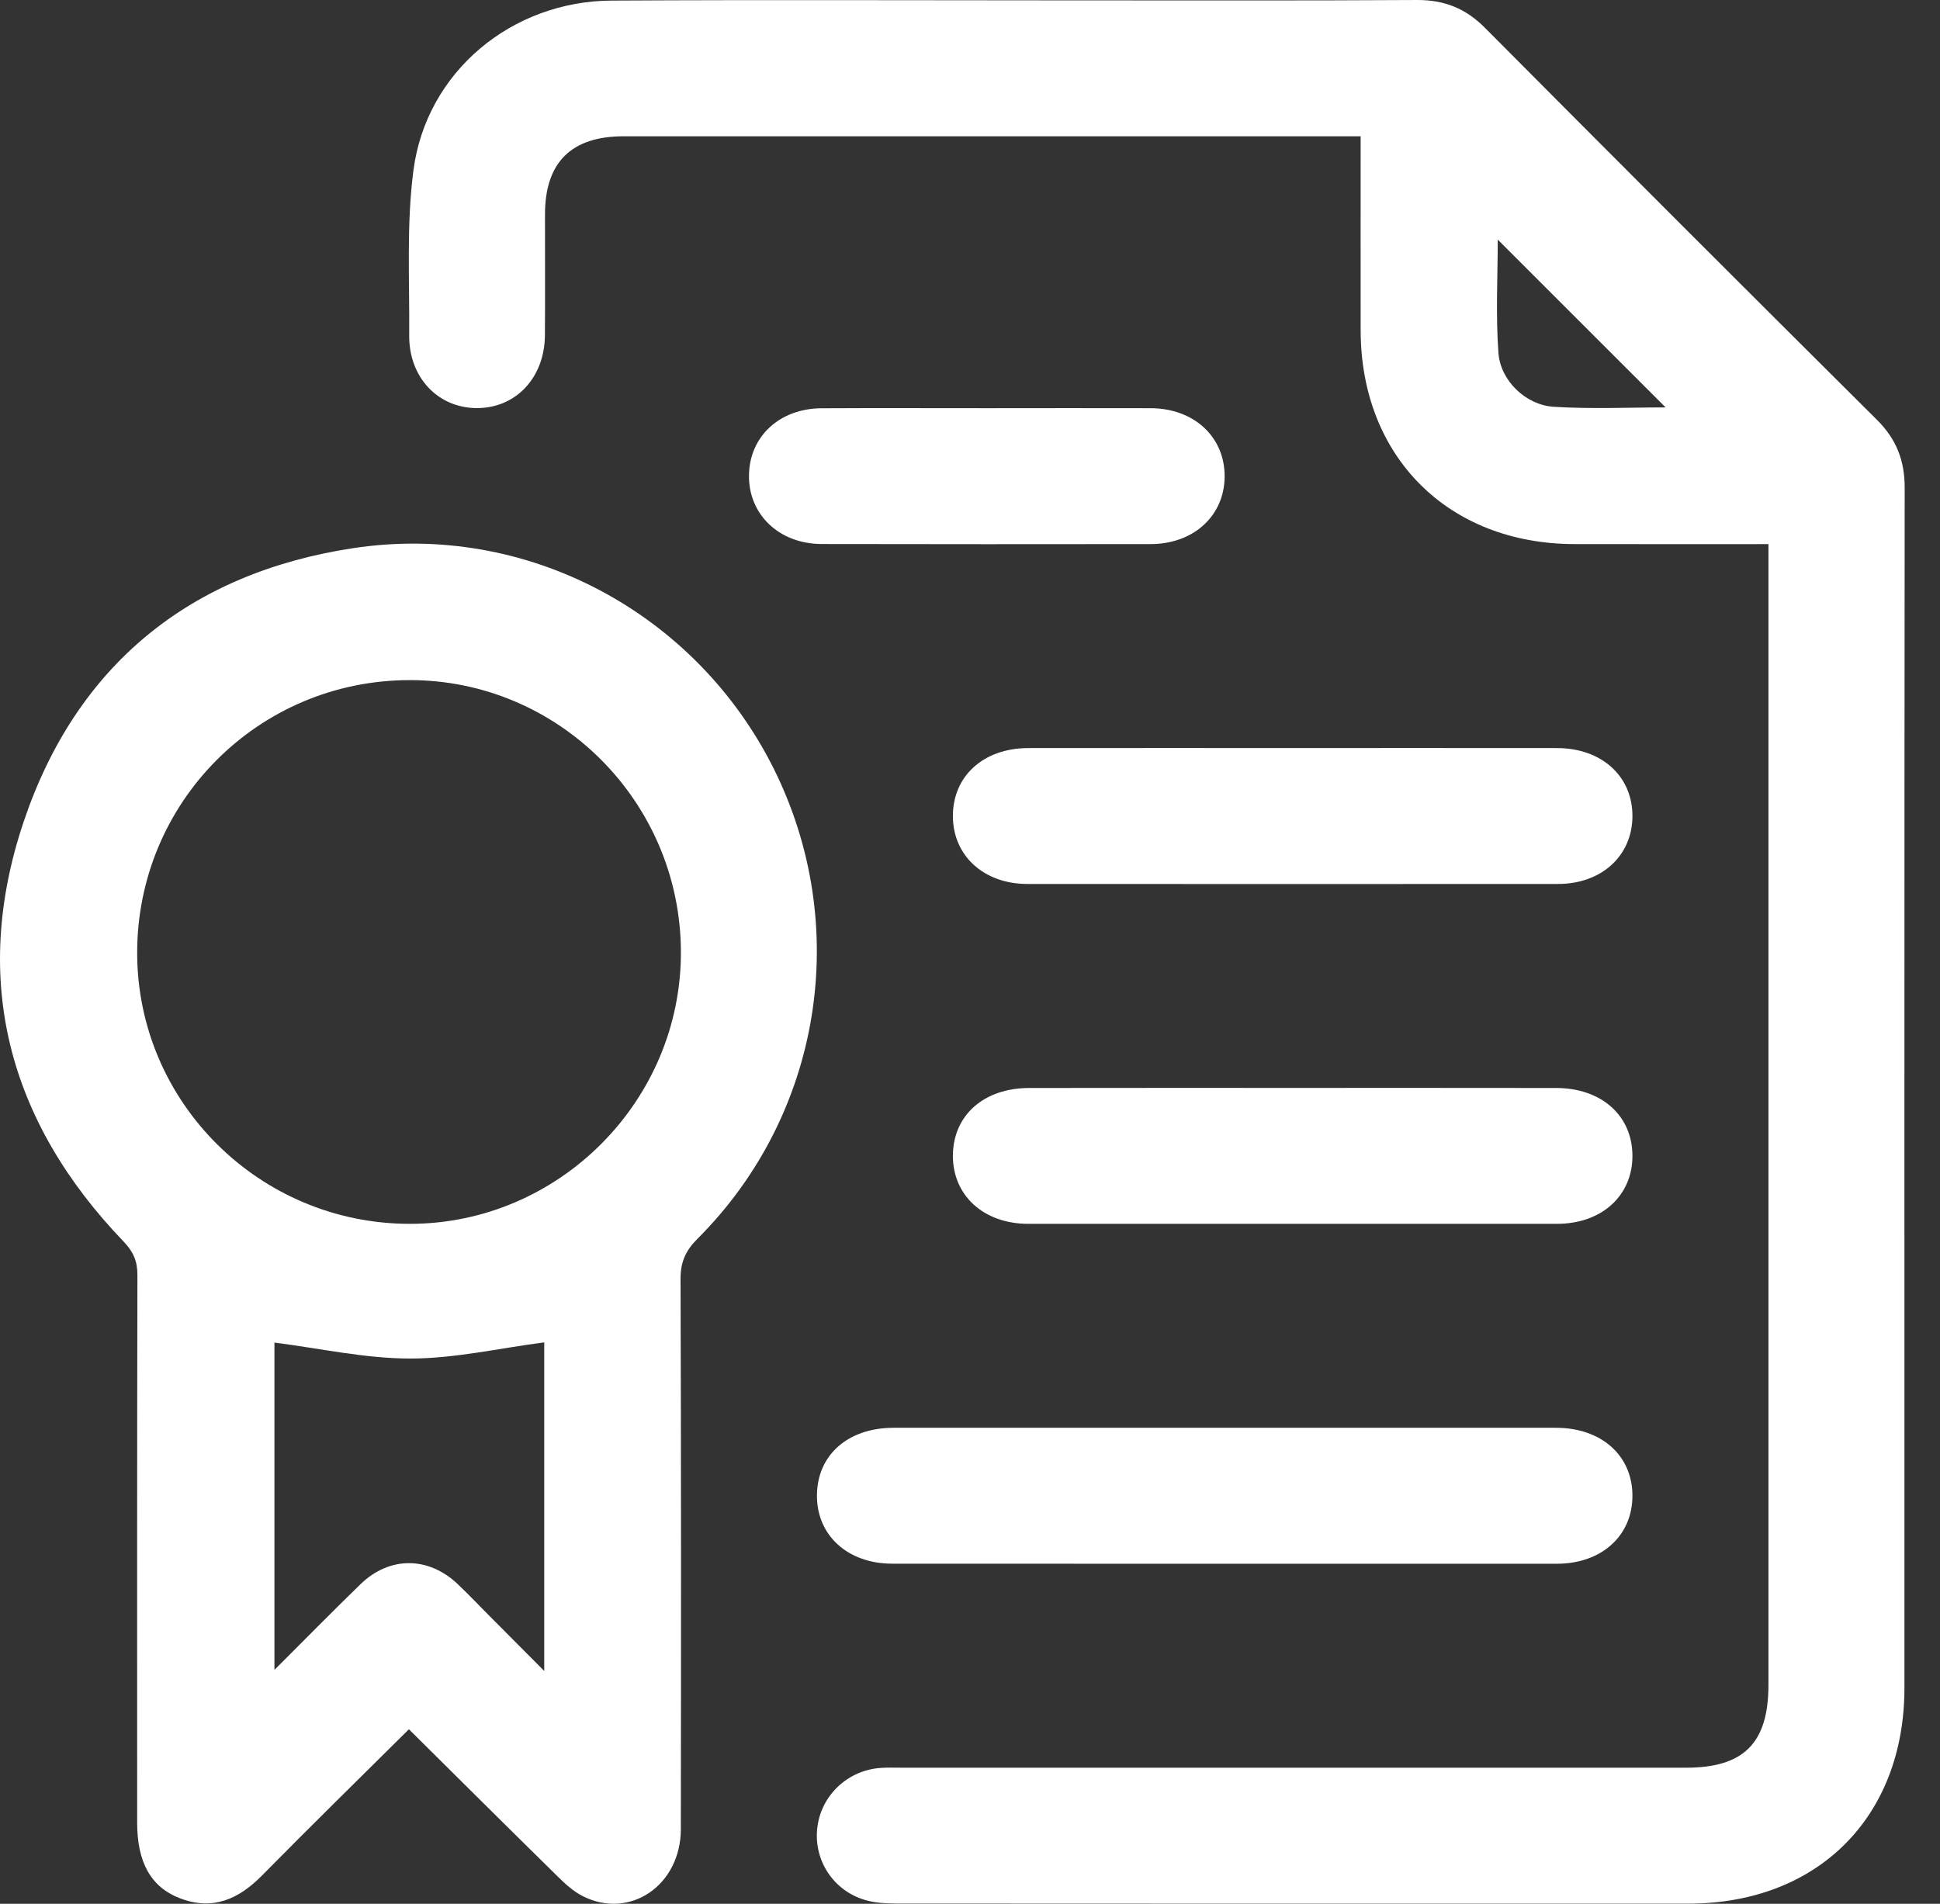 <svg width="54" height="53" viewBox="0 0 54 53" fill="none" xmlns="http://www.w3.org/2000/svg">
<rect x="0" y="0" width="54" height="53" fill="#333333" stroke="none"/>
<path d="M52.243 11.686C48.595 8.058 44.958 4.421 41.331 0.772C40.793 0.231 40.196 -0.005 39.434 7.00753e-05C36.182 0.021 32.93 0.008 29.678 0.01C25.461 0.01 21.244 -0.008 17.026 0.016C14.239 0.032 11.869 2.001 11.509 4.735C11.31 6.248 11.403 7.802 11.39 9.338C11.381 10.5 12.18 11.347 13.251 11.361C14.348 11.375 15.16 10.522 15.168 9.331C15.176 8.208 15.168 7.084 15.17 5.961C15.173 4.517 15.904 3.794 17.363 3.794C23.986 3.792 30.607 3.794 37.23 3.794H37.874C37.874 5.656 37.871 7.43 37.874 9.202C37.88 12.713 40.311 15.142 43.824 15.147C45.596 15.15 47.368 15.148 49.225 15.148V15.857C49.225 26.206 49.227 36.556 49.225 46.904C49.225 48.523 48.543 49.212 46.932 49.212H25.115C24.918 49.212 24.721 49.204 24.525 49.217C23.594 49.276 22.846 49.989 22.748 50.899C22.651 51.791 23.193 52.631 24.073 52.893C24.349 52.977 24.654 52.991 24.945 52.993C32.297 52.998 39.648 52.998 46.998 52.996C50.595 52.995 53.008 50.586 53.01 46.994C53.011 35.856 53.006 24.72 53.017 13.582C53.019 12.82 52.784 12.223 52.243 11.686ZM43.247 11.325C42.473 11.276 41.766 10.601 41.709 9.827C41.631 8.761 41.69 7.684 41.69 6.67C43.241 8.221 44.801 9.78 46.363 11.342C45.352 11.342 44.296 11.391 43.247 11.325Z" fill="white"/>
<path d="M21.532 21.39C19.36 17.045 14.649 14.526 9.828 15.261C5.281 15.952 2.124 18.524 0.66 22.872C-0.82 27.272 0.225 31.217 3.443 34.567C3.709 34.845 3.826 35.108 3.825 35.491C3.814 40.575 3.817 45.661 3.818 50.745C3.818 51.848 4.202 52.54 5.014 52.849C5.925 53.197 6.646 52.871 7.298 52.208C8.637 50.848 10.002 49.512 11.382 48.142C12.783 49.531 14.151 50.892 15.527 52.244C15.735 52.45 15.963 52.657 16.218 52.786C17.529 53.453 18.949 52.487 18.951 50.925C18.959 45.821 18.96 40.716 18.943 35.611C18.941 35.139 19.08 34.82 19.414 34.487C22.879 31.028 23.719 25.768 21.532 21.39ZM15.149 46.519C14.611 45.979 14.149 45.516 13.69 45.053C13.369 44.733 13.06 44.402 12.73 44.091C11.913 43.324 10.837 43.324 10.034 44.104C9.247 44.867 8.481 45.65 7.639 46.489V37.377C8.901 37.537 10.16 37.821 11.42 37.821C12.66 37.821 13.898 37.533 15.149 37.371V46.519ZM11.411 34.071C7.233 34.073 3.828 30.695 3.818 26.542C3.811 22.338 7.186 18.944 11.39 18.934C15.544 18.923 18.938 22.316 18.953 26.492C18.968 30.644 15.56 34.07 11.411 34.071Z" fill="white"/>
<path d="M45.439 41.627C45.447 42.746 44.586 43.532 43.34 43.534C37.173 43.535 31.005 43.535 24.837 43.532C23.593 43.532 22.73 42.741 22.74 41.624C22.749 40.506 23.602 39.751 24.869 39.749C27.961 39.748 31.055 39.749 34.15 39.749C37.204 39.749 40.257 39.748 43.312 39.749C44.571 39.751 45.431 40.514 45.439 41.627Z" fill="white"/>
<path d="M45.439 22.731C45.431 23.826 44.579 24.608 43.37 24.609C38.444 24.612 33.518 24.612 28.593 24.609C27.385 24.608 26.53 23.824 26.524 22.731C26.516 21.61 27.371 20.828 28.622 20.826C31.084 20.823 33.548 20.825 36.01 20.825C38.454 20.825 40.897 20.823 43.34 20.826C44.587 20.828 45.447 21.615 45.439 22.731Z" fill="white"/>
<path d="M45.439 32.165C45.447 33.283 44.587 34.07 43.34 34.071C38.433 34.073 33.527 34.073 28.62 34.071C27.376 34.07 26.515 33.278 26.524 32.162C26.534 31.045 27.387 30.289 28.652 30.289C31.116 30.285 33.578 30.287 36.042 30.287C38.465 30.287 40.889 30.285 43.312 30.289C44.572 30.289 45.431 31.053 45.439 32.165Z" fill="white"/>
<path d="M34.088 13.255C34.088 14.349 33.235 15.143 32.035 15.147C28.98 15.151 25.927 15.151 22.873 15.145C21.685 15.143 20.832 14.322 20.848 13.226C20.864 12.149 21.702 11.37 22.871 11.366C24.408 11.358 25.945 11.364 27.482 11.364C28.998 11.364 30.515 11.359 32.032 11.364C33.234 11.369 34.087 12.16 34.088 13.255Z" fill="white"/>
</svg>
